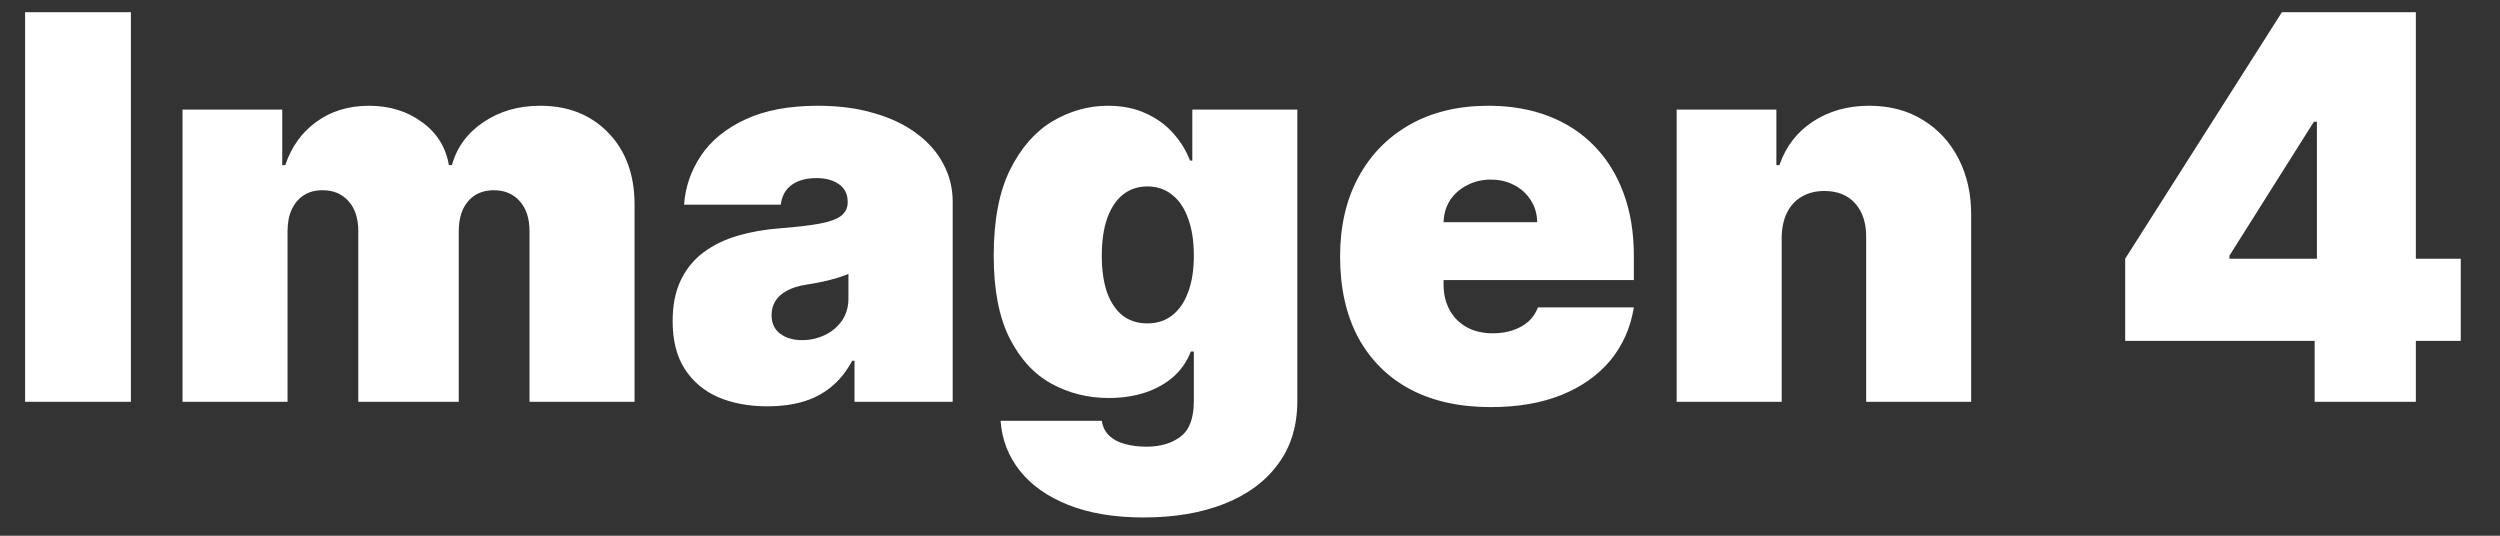 <?xml version="1.0" encoding="UTF-8"?> <svg xmlns="http://www.w3.org/2000/svg" width="56" height="12" viewBox="0 0 56 12" fill="none"><rect x="0" y="0" width="56" height="12" fill="#333333" stroke="none"/><path d="M2.932 0.273V9H0.562V0.273H2.932ZM4.089 9V2.455H6.322V3.699H6.39C6.526 3.29 6.759 2.966 7.089 2.727C7.418 2.489 7.81 2.369 8.265 2.369C8.725 2.369 9.121 2.491 9.454 2.736C9.786 2.977 9.987 3.298 10.055 3.699H10.123C10.234 3.298 10.47 2.977 10.83 2.736C11.191 2.491 11.614 2.369 12.1 2.369C12.728 2.369 13.236 2.571 13.626 2.974C14.018 3.378 14.214 3.915 14.214 4.585V9H11.861V5.182C11.861 4.895 11.789 4.67 11.644 4.509C11.499 4.344 11.305 4.261 11.06 4.261C10.819 4.261 10.627 4.344 10.485 4.509C10.346 4.67 10.276 4.895 10.276 5.182V9H8.026V5.182C8.026 4.895 7.954 4.67 7.809 4.509C7.664 4.344 7.469 4.261 7.225 4.261C7.063 4.261 6.924 4.298 6.808 4.372C6.691 4.446 6.6 4.553 6.535 4.692C6.472 4.828 6.441 4.991 6.441 5.182V9H4.089ZM17.198 9.102C16.78 9.102 16.411 9.034 16.09 8.898C15.772 8.759 15.522 8.548 15.34 8.267C15.158 7.986 15.067 7.628 15.067 7.193C15.067 6.835 15.128 6.53 15.25 6.277C15.373 6.021 15.543 5.812 15.762 5.651C15.98 5.489 16.235 5.365 16.524 5.28C16.817 5.195 17.133 5.139 17.471 5.114C17.837 5.085 18.131 5.051 18.353 5.011C18.577 4.969 18.739 4.911 18.838 4.837C18.938 4.76 18.988 4.659 18.988 4.534V4.517C18.988 4.347 18.922 4.216 18.791 4.125C18.661 4.034 18.493 3.989 18.289 3.989C18.064 3.989 17.881 4.038 17.739 4.138C17.6 4.234 17.516 4.384 17.488 4.585H15.323C15.351 4.188 15.478 3.821 15.702 3.486C15.929 3.148 16.26 2.878 16.695 2.676C17.13 2.472 17.672 2.369 18.323 2.369C18.791 2.369 19.212 2.425 19.584 2.536C19.956 2.643 20.273 2.795 20.534 2.991C20.796 3.185 20.995 3.412 21.131 3.673C21.27 3.932 21.34 4.213 21.34 4.517V9H19.141V8.08H19.09C18.959 8.324 18.8 8.521 18.613 8.672C18.428 8.822 18.216 8.932 17.978 9C17.742 9.068 17.482 9.102 17.198 9.102ZM17.965 7.619C18.144 7.619 18.311 7.582 18.468 7.509C18.627 7.435 18.756 7.328 18.855 7.189C18.955 7.05 19.005 6.881 19.005 6.682V6.136C18.942 6.162 18.875 6.186 18.804 6.209C18.736 6.232 18.662 6.253 18.583 6.273C18.506 6.293 18.424 6.311 18.336 6.328C18.25 6.345 18.161 6.361 18.067 6.375C17.885 6.403 17.736 6.45 17.62 6.516C17.506 6.578 17.421 6.656 17.364 6.75C17.31 6.841 17.283 6.943 17.283 7.057C17.283 7.239 17.347 7.378 17.475 7.474C17.603 7.571 17.766 7.619 17.965 7.619ZM25.617 11.591C24.961 11.591 24.398 11.497 23.93 11.31C23.464 11.125 23.102 10.869 22.843 10.543C22.587 10.219 22.444 9.847 22.413 9.426H24.68C24.702 9.565 24.759 9.678 24.85 9.763C24.941 9.848 25.058 9.909 25.2 9.946C25.345 9.986 25.506 10.006 25.685 10.006C25.989 10.006 26.241 9.932 26.44 9.784C26.641 9.636 26.742 9.369 26.742 8.983V7.875H26.674C26.589 8.097 26.458 8.286 26.282 8.442C26.106 8.595 25.894 8.713 25.647 8.795C25.4 8.875 25.129 8.915 24.833 8.915C24.367 8.915 23.938 8.807 23.546 8.591C23.157 8.375 22.845 8.033 22.609 7.564C22.376 7.095 22.259 6.483 22.259 5.727C22.259 4.938 22.381 4.295 22.626 3.801C22.873 3.307 23.191 2.945 23.58 2.714C23.972 2.484 24.384 2.369 24.816 2.369C25.14 2.369 25.424 2.426 25.668 2.54C25.913 2.651 26.117 2.8 26.282 2.987C26.447 3.172 26.572 3.375 26.657 3.597H26.708V2.455H29.06V8.983C29.06 9.537 28.917 10.007 28.63 10.393C28.346 10.783 27.945 11.079 27.428 11.284C26.911 11.489 26.308 11.591 25.617 11.591ZM25.702 7.244C25.918 7.244 26.103 7.185 26.256 7.065C26.413 6.943 26.532 6.77 26.614 6.545C26.7 6.318 26.742 6.045 26.742 5.727C26.742 5.403 26.7 5.126 26.614 4.896C26.532 4.663 26.413 4.486 26.256 4.364C26.103 4.239 25.918 4.176 25.702 4.176C25.486 4.176 25.302 4.239 25.148 4.364C24.998 4.486 24.881 4.663 24.799 4.896C24.72 5.126 24.68 5.403 24.68 5.727C24.68 6.051 24.72 6.327 24.799 6.554C24.881 6.778 24.998 6.95 25.148 7.07C25.302 7.186 25.486 7.244 25.702 7.244ZM33.393 9.119C32.694 9.119 32.092 8.986 31.586 8.719C31.084 8.449 30.696 8.062 30.423 7.56C30.153 7.054 30.018 6.449 30.018 5.744C30.018 5.068 30.154 4.477 30.427 3.972C30.7 3.466 31.085 3.072 31.582 2.791C32.079 2.51 32.666 2.369 33.342 2.369C33.836 2.369 34.284 2.446 34.684 2.599C35.085 2.753 35.427 2.976 35.711 3.268C35.995 3.558 36.214 3.911 36.367 4.325C36.521 4.74 36.598 5.207 36.598 5.727V6.273H30.751V4.977H34.433C34.43 4.79 34.382 4.625 34.288 4.483C34.197 4.338 34.074 4.226 33.917 4.146C33.764 4.064 33.589 4.023 33.393 4.023C33.203 4.023 33.028 4.064 32.869 4.146C32.71 4.226 32.582 4.337 32.485 4.479C32.392 4.621 32.342 4.787 32.336 4.977V6.375C32.336 6.585 32.38 6.773 32.468 6.938C32.556 7.102 32.683 7.232 32.848 7.325C33.012 7.419 33.211 7.466 33.444 7.466C33.606 7.466 33.754 7.443 33.887 7.398C34.024 7.352 34.14 7.287 34.237 7.202C34.334 7.114 34.404 7.009 34.45 6.886H36.598C36.524 7.341 36.349 7.736 36.074 8.071C35.798 8.403 35.433 8.662 34.978 8.847C34.527 9.028 33.998 9.119 33.393 9.119ZM39.91 5.318V9H37.557V2.455H39.791V3.699H39.859C40.001 3.284 40.251 2.959 40.609 2.723C40.969 2.487 41.39 2.369 41.87 2.369C42.333 2.369 42.735 2.476 43.076 2.689C43.42 2.899 43.685 3.189 43.873 3.558C44.063 3.928 44.157 4.349 44.154 4.824V9H41.802V5.318C41.805 4.994 41.722 4.74 41.555 4.555C41.39 4.371 41.16 4.278 40.864 4.278C40.671 4.278 40.502 4.321 40.357 4.406C40.215 4.489 40.106 4.608 40.029 4.764C39.952 4.918 39.913 5.102 39.91 5.318ZM47.604 7.636V5.795L51.115 0.273H52.785V2.727H51.831L49.939 5.727V5.795H55.121V7.636H47.604ZM51.848 9V7.074L51.899 6.273V0.273H54.115V9H51.848Z" fill="white"></path></svg> 